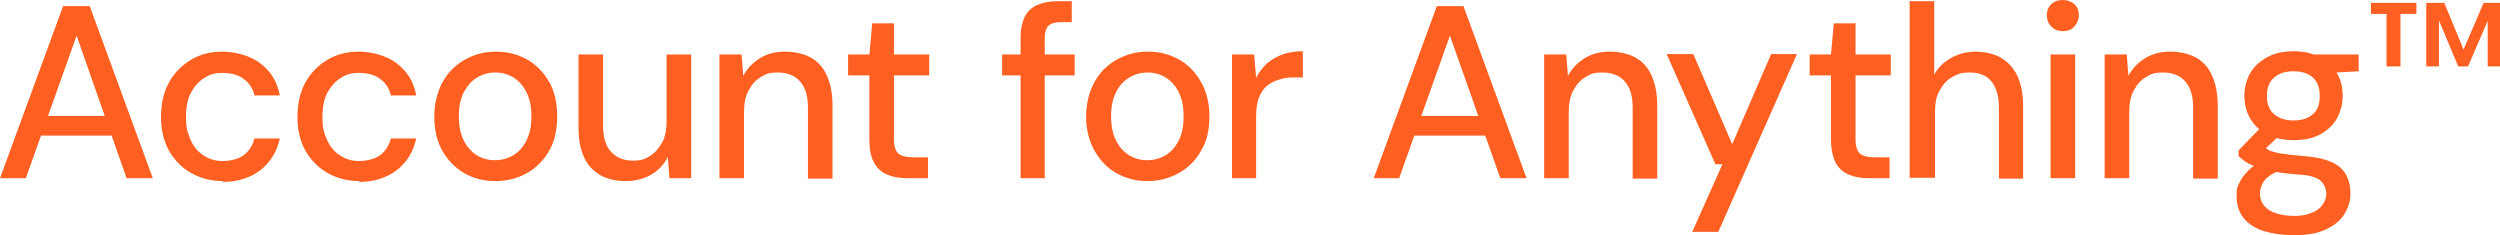 <?xml version="1.0" encoding="UTF-8"?>
<svg id="Layer_1" xmlns="http://www.w3.org/2000/svg" version="1.1" viewBox="0 0 610.2 57.4">
  <!-- Generator: Adobe Illustrator 30.0.0, SVG Export Plug-In . SVG Version: 2.1.1 Build 123)  -->
  <defs>
    <style>
      .st0 {
        fill: #ff6022;
      }
    </style>
  </defs>
  <path class="st0" d="M0,43.5L15.4,1.5h6.5l15.4,42h-6.4L18.7,8.7,6.3,43.5S0,43.5,0,43.5ZM7,33.1l1.7-4.8h19.7l1.7,4.8H7Z"/>
  <path class="st0" d="M54.4,44.2c-2.9,0-5.5-.7-7.8-2s-4.1-3.2-5.4-5.5c-1.3-2.4-1.9-5.1-1.9-8.2s.6-5.9,1.9-8.3,3.1-4.2,5.4-5.6,4.9-2,7.8-2,6.8,1,9.2,2.9c2.5,1.9,4.1,4.5,4.7,7.8h-6.2c-.4-1.8-1.3-3.1-2.7-4.1s-3.1-1.4-5.1-1.4-3.1.4-4.4,1.2-2.4,2-3.3,3.6c-.8,1.6-1.2,3.5-1.2,5.9s.2,3.2.7,4.6,1.1,2.5,1.9,3.4c.8.9,1.8,1.6,2.9,2.1s2.2.7,3.4.7,2.5-.2,3.6-.6c1.1-.4,2-1,2.7-1.9.7-.8,1.2-1.8,1.5-3h6.2c-.7,3.2-2.3,5.8-4.7,7.7-2.5,1.9-5.6,2.9-9.2,2.9h0Z"/>
  <path class="st0" d="M87.7,44.2c-2.9,0-5.5-.7-7.8-2s-4.1-3.2-5.4-5.5c-1.3-2.4-1.9-5.1-1.9-8.2s.6-5.9,1.9-8.3,3.1-4.2,5.4-5.6,4.9-2,7.8-2,6.8,1,9.2,2.9c2.5,1.9,4.1,4.5,4.7,7.8h-6.2c-.4-1.8-1.3-3.1-2.7-4.1s-3.1-1.4-5.1-1.4-3.1.4-4.4,1.2-2.4,2-3.3,3.6c-.8,1.6-1.2,3.5-1.2,5.9s.2,3.2.7,4.6,1.1,2.5,1.9,3.4c.8.9,1.8,1.6,2.9,2.1s2.2.7,3.4.7,2.5-.2,3.6-.6c1.1-.4,2-1,2.7-1.9.7-.8,1.2-1.8,1.5-3h6.2c-.7,3.2-2.3,5.8-4.7,7.7-2.5,1.9-5.6,2.9-9.2,2.9h0Z"/>
  <path class="st0" d="M120.8,44.2c-2.8,0-5.4-.7-7.6-2s-4-3.2-5.3-5.5c-1.3-2.4-1.9-5.1-1.9-8.2s.7-6,2-8.4c1.3-2.4,3.1-4.2,5.4-5.5,2.3-1.3,4.8-2,7.7-2s5.4.7,7.7,2c2.2,1.3,4,3.2,5.3,5.5s1.9,5.1,1.9,8.3-.6,6-1.9,8.3-3.1,4.2-5.4,5.5c-2.3,1.3-4.9,2-7.7,2h0ZM120.8,39.1c1.6,0,3.1-.4,4.5-1.2,1.3-.8,2.4-2,3.2-3.6.8-1.6,1.2-3.5,1.2-5.9s-.4-4.3-1.2-5.9c-.8-1.6-1.9-2.8-3.2-3.6-1.3-.8-2.8-1.2-4.4-1.2s-3.1.4-4.4,1.2c-1.4.8-2.4,2-3.3,3.6-.8,1.6-1.2,3.5-1.2,5.9s.4,4.3,1.2,5.9c.8,1.6,1.9,2.8,3.2,3.6,1.3.8,2.8,1.2,4.4,1.2Z"/>
  <path class="st0" d="M152.7,44.2c-2.4,0-4.4-.5-6.1-1.4-1.7-1-3.1-2.4-4-4.3s-1.4-4.3-1.4-7.3V13.3h6v17.3c0,2.8.6,5,1.9,6.4s3,2.2,5.3,2.2,3-.4,4.2-1.1,2.2-1.9,3-3.3,1.1-3.2,1.1-5.3V13.3h6v30.2h-5.3l-.4-5.2c-.9,1.8-2.3,3.3-4,4.3-1.8,1-3.8,1.6-6.1,1.6h0Z"/>
  <path class="st0" d="M175.6,43.5V13.3h5.4l.4,5.2c1-1.8,2.3-3.2,4.1-4.3,1.8-1.1,3.8-1.6,6.1-1.6s4.5.5,6.2,1.4,3.1,2.4,4,4.4,1.4,4.4,1.4,7.3v17.9h-6v-17.3c0-2.8-.6-4.9-1.9-6.4-1.2-1.4-3-2.2-5.4-2.2s-3,.4-4.2,1.1c-1.2.7-2.2,1.8-3,3.3s-1.1,3.2-1.1,5.3v16.1h-6,0Z"/>
  <path class="st0" d="M221.4,43.5c-1.9,0-3.5-.3-4.9-.9-1.4-.6-2.5-1.6-3.2-3-.8-1.4-1.1-3.3-1.1-5.7v-15.5h-5.2v-5.1h5.2l.7-7.6h5.3v7.6h8.6v5.1h-8.6v15.6c0,1.7.4,2.9,1.1,3.5s2,.9,3.7.9h3.5v5.1h-5,0Z"/>
  <path class="st0" d="M244.6,18.4v-5.1h17.7v5.1h-17.7ZM249.1,43.5V9.2c0-2.1.4-3.8,1-5.1.7-1.3,1.7-2.3,3.1-2.9s3-.9,4.9-.9h3.5v5.1h-2.6c-1.4,0-2.5.3-3.1.9s-.9,1.6-.9,3v34.2h-6Z"/>
  <path class="st0" d="M280,44.2c-2.8,0-5.4-.7-7.6-2-2.3-1.3-4-3.2-5.3-5.5-1.3-2.4-2-5.1-2-8.2s.7-6,2-8.4,3.1-4.2,5.4-5.5c2.3-1.3,4.8-2,7.7-2s5.4.7,7.7,2,4,3.2,5.3,5.5,2,5.1,2,8.3-.6,6-2,8.3c-1.3,2.4-3.1,4.2-5.4,5.5-2.3,1.3-4.9,2-7.7,2ZM280,39.1c1.6,0,3.1-.4,4.5-1.2,1.3-.8,2.4-2,3.2-3.6.8-1.6,1.2-3.5,1.2-5.9s-.4-4.3-1.2-5.9c-.8-1.6-1.9-2.8-3.2-3.6-1.3-.8-2.8-1.2-4.4-1.2s-3.1.4-4.4,1.2c-1.4.8-2.5,2-3.3,3.6-.8,1.6-1.2,3.5-1.2,5.9s.4,4.3,1.2,5.9c.8,1.6,1.9,2.8,3.2,3.6,1.3.8,2.8,1.2,4.4,1.2Z"/>
  <path class="st0" d="M300.7,43.5V13.3h5.4l.5,5.7c.7-1.4,1.6-2.5,2.6-3.5,1.1-.9,2.4-1.7,3.8-2.2s3.1-.8,5-.8v6.4h-2.2c-1.2,0-2.4.1-3.5.5-1.1.3-2.1.8-3,1.5-.9.7-1.5,1.7-2,2.9s-.7,2.8-.7,4.6v15.1h-6Z"/>
  <path class="st0" d="M335.3,43.5l15.4-42h6.5l15.4,42h-6.4l-12.3-34.8-12.4,34.8h-6.3ZM342.3,33.1l1.7-4.8h19.7l1.7,4.8h-23.1,0Z"/>
  <path class="st0" d="M376.9,43.5V13.3h5.4l.4,5.2c1-1.8,2.3-3.2,4.1-4.3,1.8-1.1,3.8-1.6,6.1-1.6s4.5.5,6.2,1.4,3.1,2.4,4,4.4,1.4,4.4,1.4,7.3v17.9h-6v-17.3c0-2.8-.6-4.9-1.9-6.4-1.2-1.4-3-2.2-5.4-2.2s-3,.4-4.2,1.1c-1.2.7-2.2,1.8-3,3.3s-1.1,3.2-1.1,5.3v16.1h-6,0Z"/>
  <path class="st0" d="M413,56.7l7.4-16.6h-1.7l-11.9-26.9h6.5l9.5,22,9.5-22h6.3l-19.2,43.4h-6.3Z"/>
  <path class="st0" d="M456.1,43.5c-1.9,0-3.5-.3-4.9-.9-1.4-.6-2.5-1.6-3.2-3s-1.1-3.3-1.1-5.7v-15.5h-5.2v-5.1h5.2l.7-7.6h5.3v7.6h8.6v5.1h-8.6v15.6c0,1.7.4,2.9,1.1,3.5.7.6,2,.9,3.7.9h3.5v5.1h-5Z"/>
  <path class="st0" d="M466.1,43.5V.3h6v17.9c1-1.8,2.4-3.1,4.2-4.1,1.8-1,3.8-1.5,5.9-1.5s4.5.5,6.2,1.5,3,2.4,4,4.4c.9,1.9,1.4,4.4,1.4,7.3v17.8h-5.9v-17.2c0-2.8-.6-5-1.8-6.5-1.2-1.5-3-2.2-5.3-2.2s-3,.4-4.3,1.1-2.3,1.9-3.1,3.3-1.1,3.2-1.1,5.3v16h-6,0Z"/>
  <path class="st0" d="M503.5,7.6c-1.2,0-2.1-.4-2.8-1.1s-1.1-1.6-1.1-2.8.4-2,1.1-2.7,1.7-1,2.8-1,2.1.4,2.8,1c.8.7,1.1,1.6,1.1,2.7s-.4,2-1.1,2.8-1.7,1.1-2.8,1.1ZM500.5,43.5V13.3h6v30.2h-6Z"/>
  <path class="st0" d="M513.7,43.5V13.3h5.4l.4,5.2c1-1.8,2.3-3.2,4.1-4.3s3.8-1.6,6.1-1.6,4.5.5,6.2,1.4,3.1,2.4,4,4.4,1.4,4.4,1.4,7.3v17.9h-6v-17.3c0-2.8-.6-4.9-1.9-6.4-1.2-1.4-3-2.2-5.4-2.2s-3,.4-4.2,1.1-2.2,1.8-3,3.3-1.1,3.2-1.1,5.3v16.1h-6Z"/>
  <path class="st0" d="M559.8,57.4c-2.8,0-5.2-.4-7.3-1-2.1-.7-3.8-1.8-4.9-3.2s-1.7-3.2-1.7-5.3.2-2.2.7-3.3c.5-1.1,1.3-2.1,2.3-3.1s2.5-1.9,4.4-2.7l3.4,2.7c-2,.8-3.4,1.7-4.1,2.7s-1,2.1-1,3.1.4,2.2,1.1,3c.7.8,1.7,1.4,3,1.8,1.3.4,2.7.6,4.3.6s2.9-.2,4.1-.7c1.2-.4,2.1-1.1,2.7-1.9s1-1.7,1-2.8-.5-2.4-1.4-3.2-2.8-1.4-5.5-1.5c-2.3-.2-4.2-.4-5.8-.7-1.6-.3-2.9-.6-4-1-1.1-.4-2-.8-2.8-1.3s-1.4-1-1.9-1.5v-1.4l6-6.2,4.9,1.7-6.5,6.1,1.3-2.7c.4.3.9.5,1.3.8s.9.5,1.6.7,1.6.4,2.8.5c1.2.2,2.7.3,4.6.5,2.7.2,4.9.7,6.6,1.4,1.7.8,2.9,1.8,3.6,3.1s1.1,2.8,1.1,4.6-.5,3.4-1.4,4.9c-.9,1.6-2.4,2.8-4.4,3.8s-4.5,1.5-7.7,1.5h0ZM559.8,34.2c-2.6,0-4.7-.5-6.5-1.4s-3.1-2.3-4.1-3.9c-.9-1.6-1.4-3.5-1.4-5.5s.5-3.9,1.4-5.5,2.3-2.9,4.1-3.9c1.8-1,4-1.5,6.5-1.5s4.7.5,6.5,1.5,3.1,2.3,4.1,3.9,1.4,3.5,1.4,5.5-.5,3.8-1.4,5.5c-.9,1.6-2.3,2.9-4.1,3.9s-3.9,1.4-6.5,1.4h0ZM559.8,29.4c2,0,3.5-.5,4.7-1.5s1.7-2.5,1.7-4.5-.6-3.5-1.7-4.5-2.7-1.5-4.7-1.5-3.5.5-4.7,1.5-1.8,2.5-1.8,4.5.6,3.5,1.8,4.5,2.8,1.5,4.7,1.5ZM564.7,18l-1.4-4.7h12.4v4.1l-11,.6h0Z"/>
  <path class="st0" d="M578.7,3.4V.7h11.1v2.7h-3.9v12.8h-3.4V3.4h-3.9ZM592.2,16.2V.7h4.4l4.7,11.4,4.9-11.4h4.1v15.5h-3.1V5.1l-4.8,11.1h-2.4l-4.7-11.2v11.2h-3,0Z"/>
</svg>